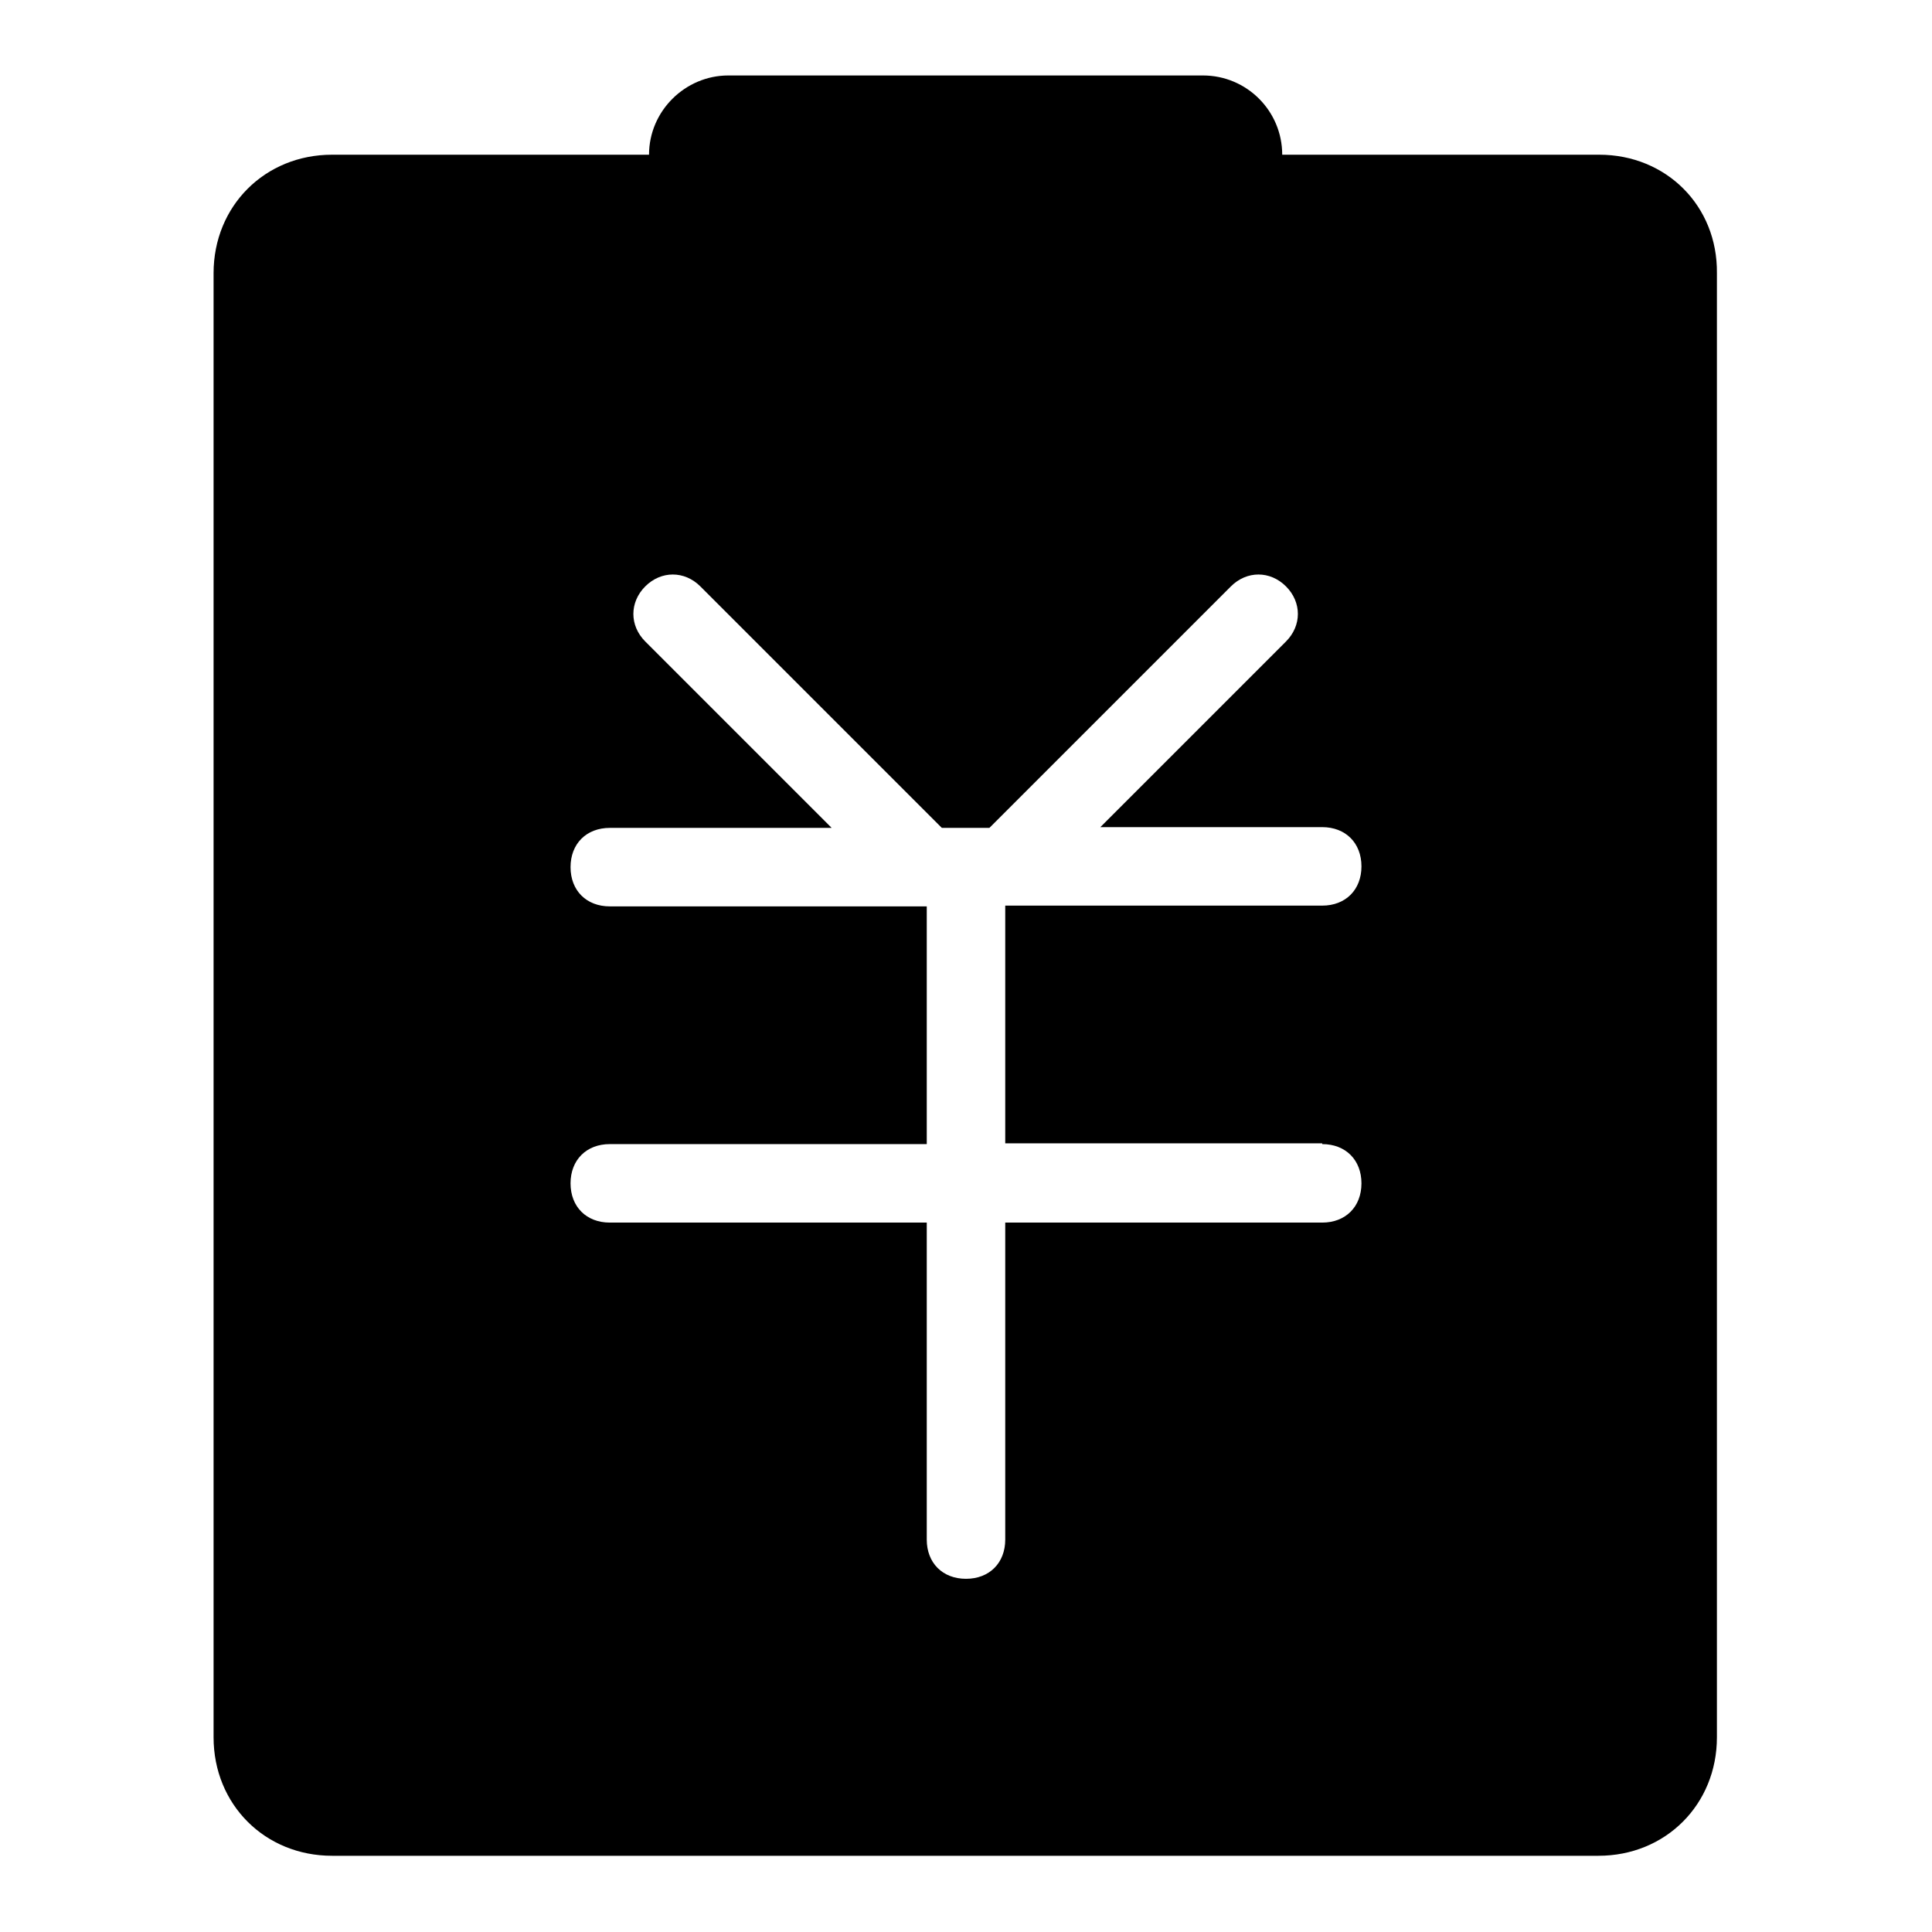 <?xml version="1.0" encoding="utf-8"?>
<!-- Svg Vector Icons : http://www.onlinewebfonts.com/icon -->
<!DOCTYPE svg PUBLIC "-//W3C//DTD SVG 1.1//EN" "http://www.w3.org/Graphics/SVG/1.1/DTD/svg11.dtd">
<svg version="1.1" xmlns="http://www.w3.org/2000/svg" xmlns:xlink="http://www.w3.org/1999/xlink" x="0px" y="0px" viewBox="0 0 256 256" enable-background="new 0 0 256 256" xml:space="preserve">
<g> <path fill="#000000" d="M211.9,20.5h-42c0-5.8-4.7-10.5-10.5-10.5H96.5C90.8,10,86,14.7,86,20.5h-42c-8.9,0-15.7,6.8-15.7,15.7v194 c0,8.9,6.8,15.7,15.7,15.7h167.8c8.9,0,15.7-6.8,15.7-15.7v-194C227.6,27.3,220.8,20.5,211.9,20.5L211.9,20.5z M175.2,151.6 c3.1,0,5.2,2.1,5.2,5.2c0,3.1-2.1,5.2-5.2,5.2h-42v42c0,3.1-2.1,5.2-5.2,5.2c-3.1,0-5.2-2.1-5.2-5.2v-42h-42 c-3.1,0-5.2-2.1-5.2-5.2c0-3.1,2.1-5.2,5.2-5.2h42v-31.5h-42c-3.1,0-5.2-2.1-5.2-5.2c0-3.1,2.1-5.2,5.2-5.2h29.4L85.5,85 c-2.1-2.1-2.1-5.2,0-7.3c2.1-2.1,5.2-2.1,7.3,0l32,32h6.3l32-32c2.1-2.1,5.2-2.1,7.3,0s2.1,5.2,0,7.3l-24.6,24.6h29.4 c3.1,0,5.2,2.1,5.2,5.2c0,3.1-2.1,5.2-5.2,5.2h-42v31.5H175.2z"/></g>
</svg>